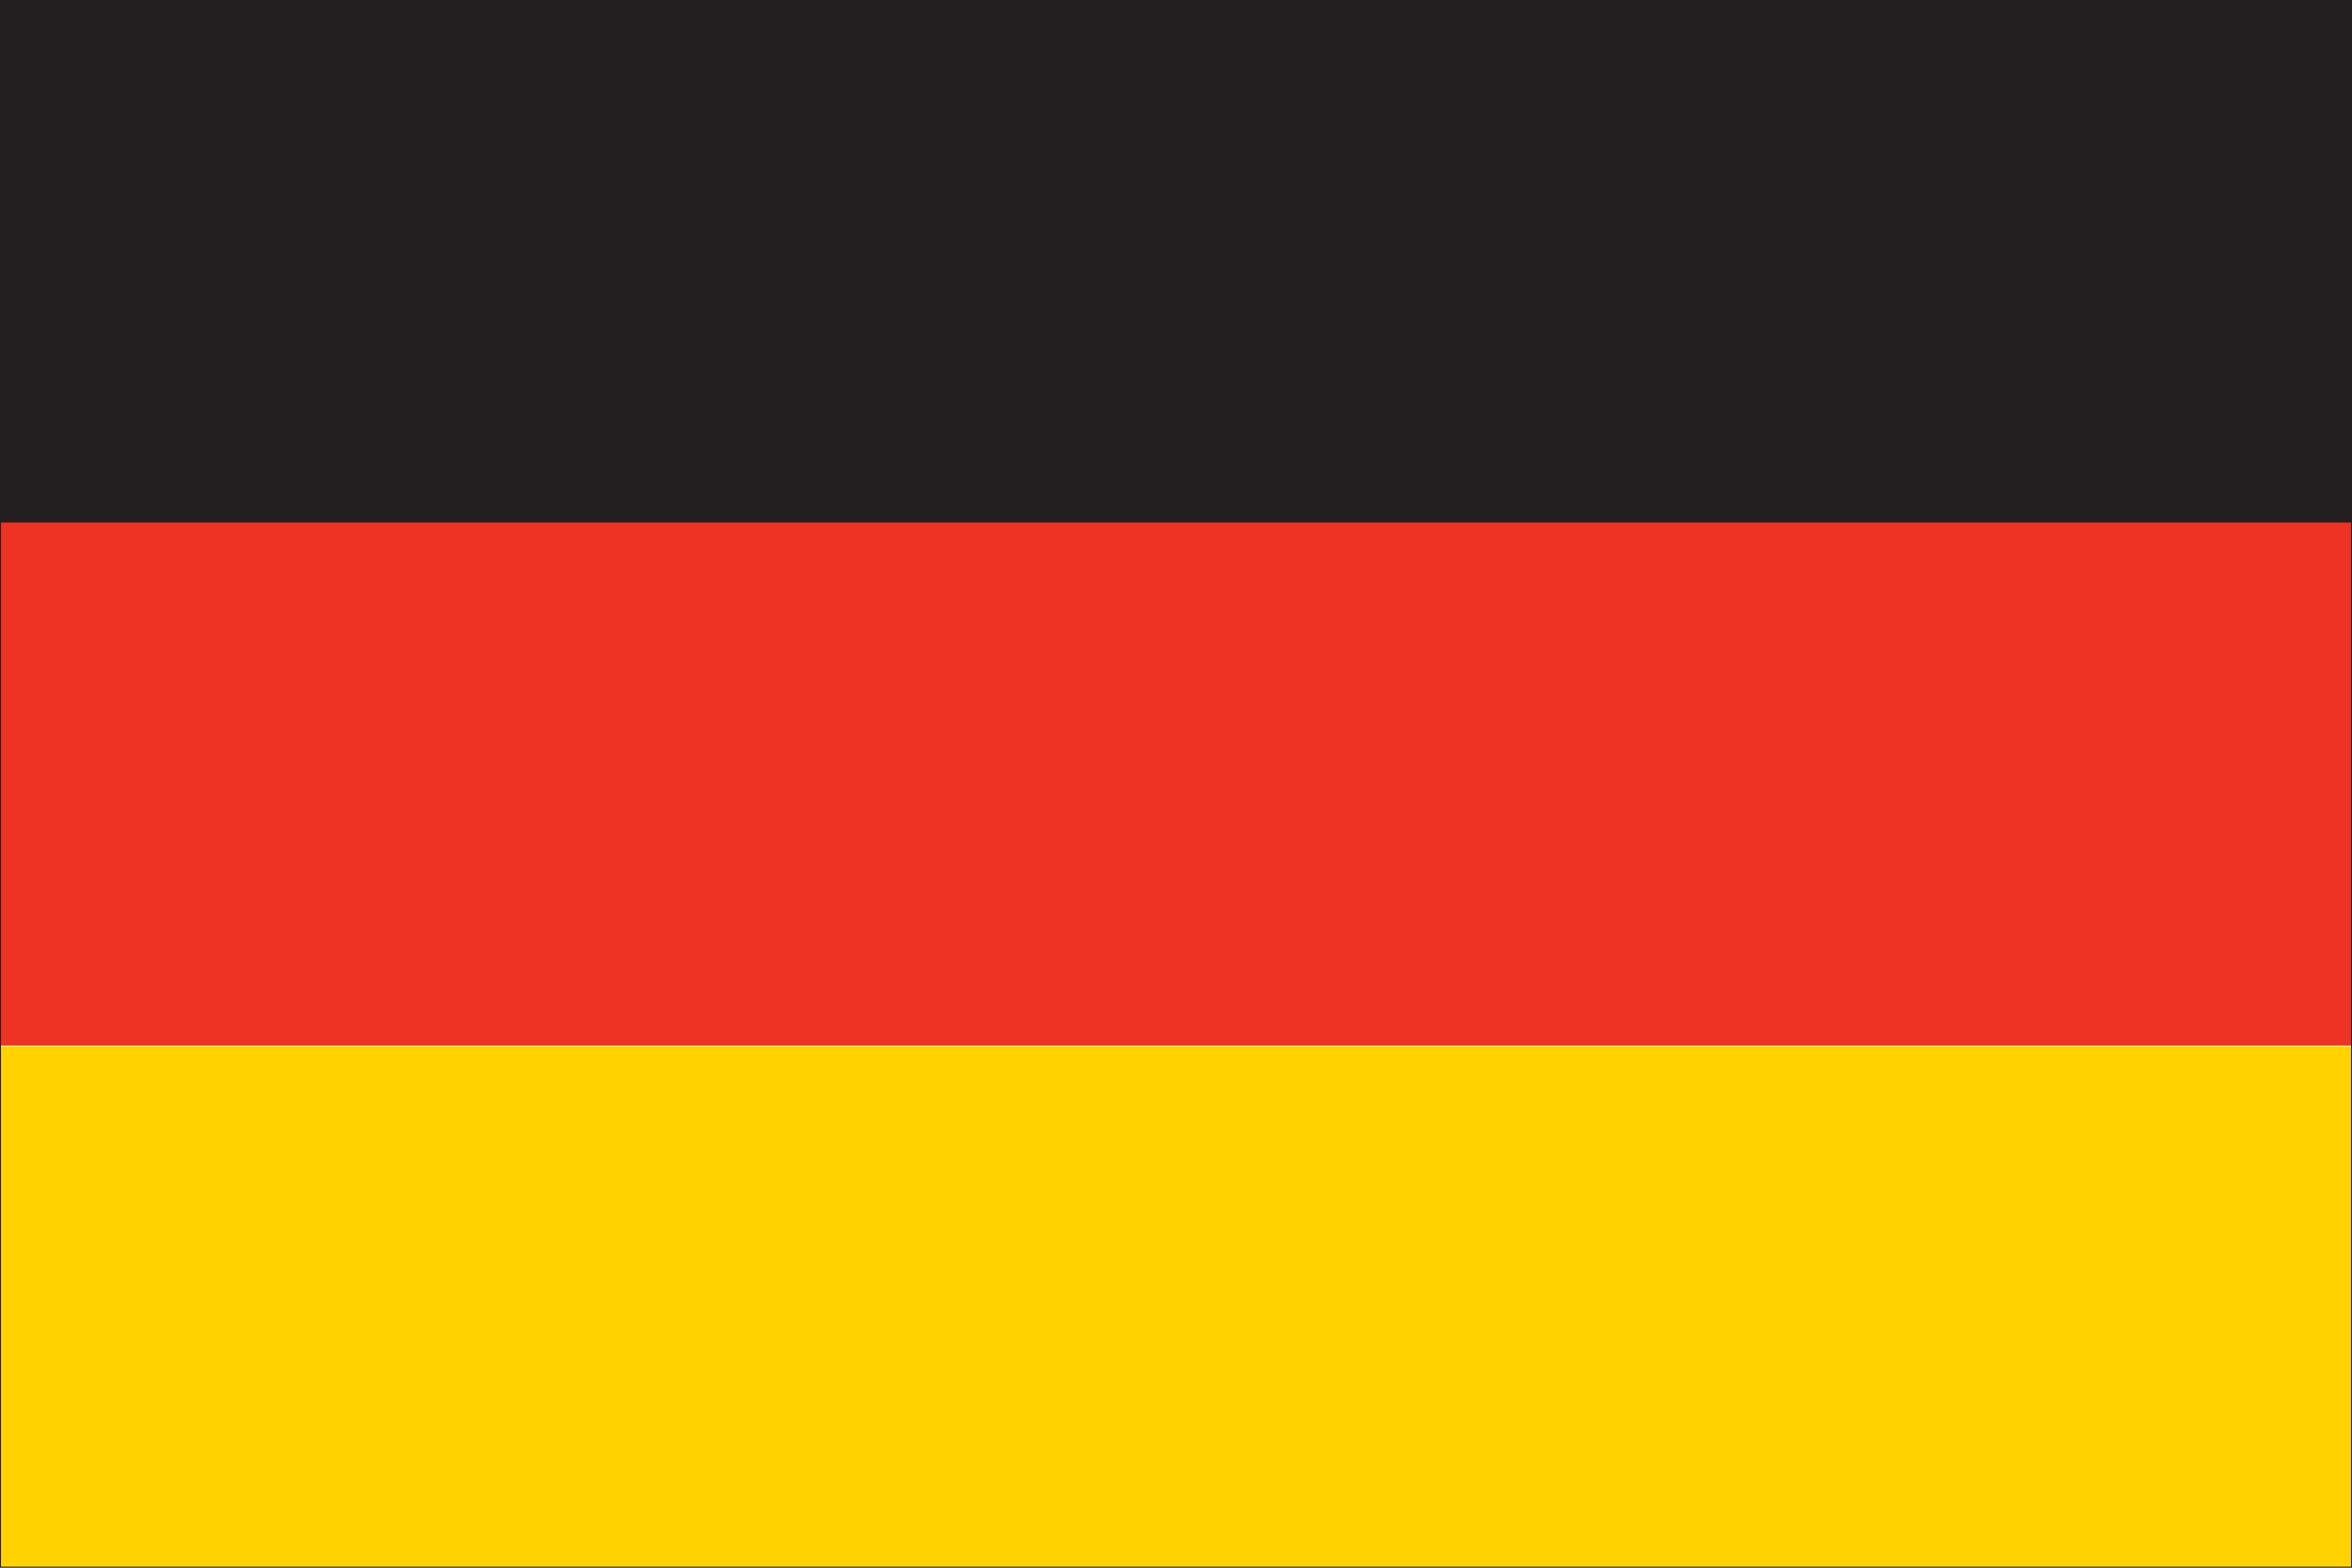 <svg xml:space="preserve" style="enable-background:new 0 0 300 200;" viewBox="0 0 300 200" y="0px" x="0px" xmlns:xlink="http://www.w3.org/1999/xlink" xmlns="http://www.w3.org/2000/svg" id="Germany_flag" version="1.1">
<style type="text/css">
	.st0{fill:#FFD200;}
	.st1{fill:#EE3224;}
	.st2{fill:#231F20;}
	.st3{fill:none;stroke:#231F20;stroke-width:0.25;}
</style>
<rect height="66.5" width="300" class="st0" y="133.5"></rect>
<rect height="66.7" width="300" class="st1" y="66.7"></rect>
<rect height="66.7" width="300" class="st2"></rect>
<rect height="200" width="300" class="st3" y="0"></rect>
</svg>
